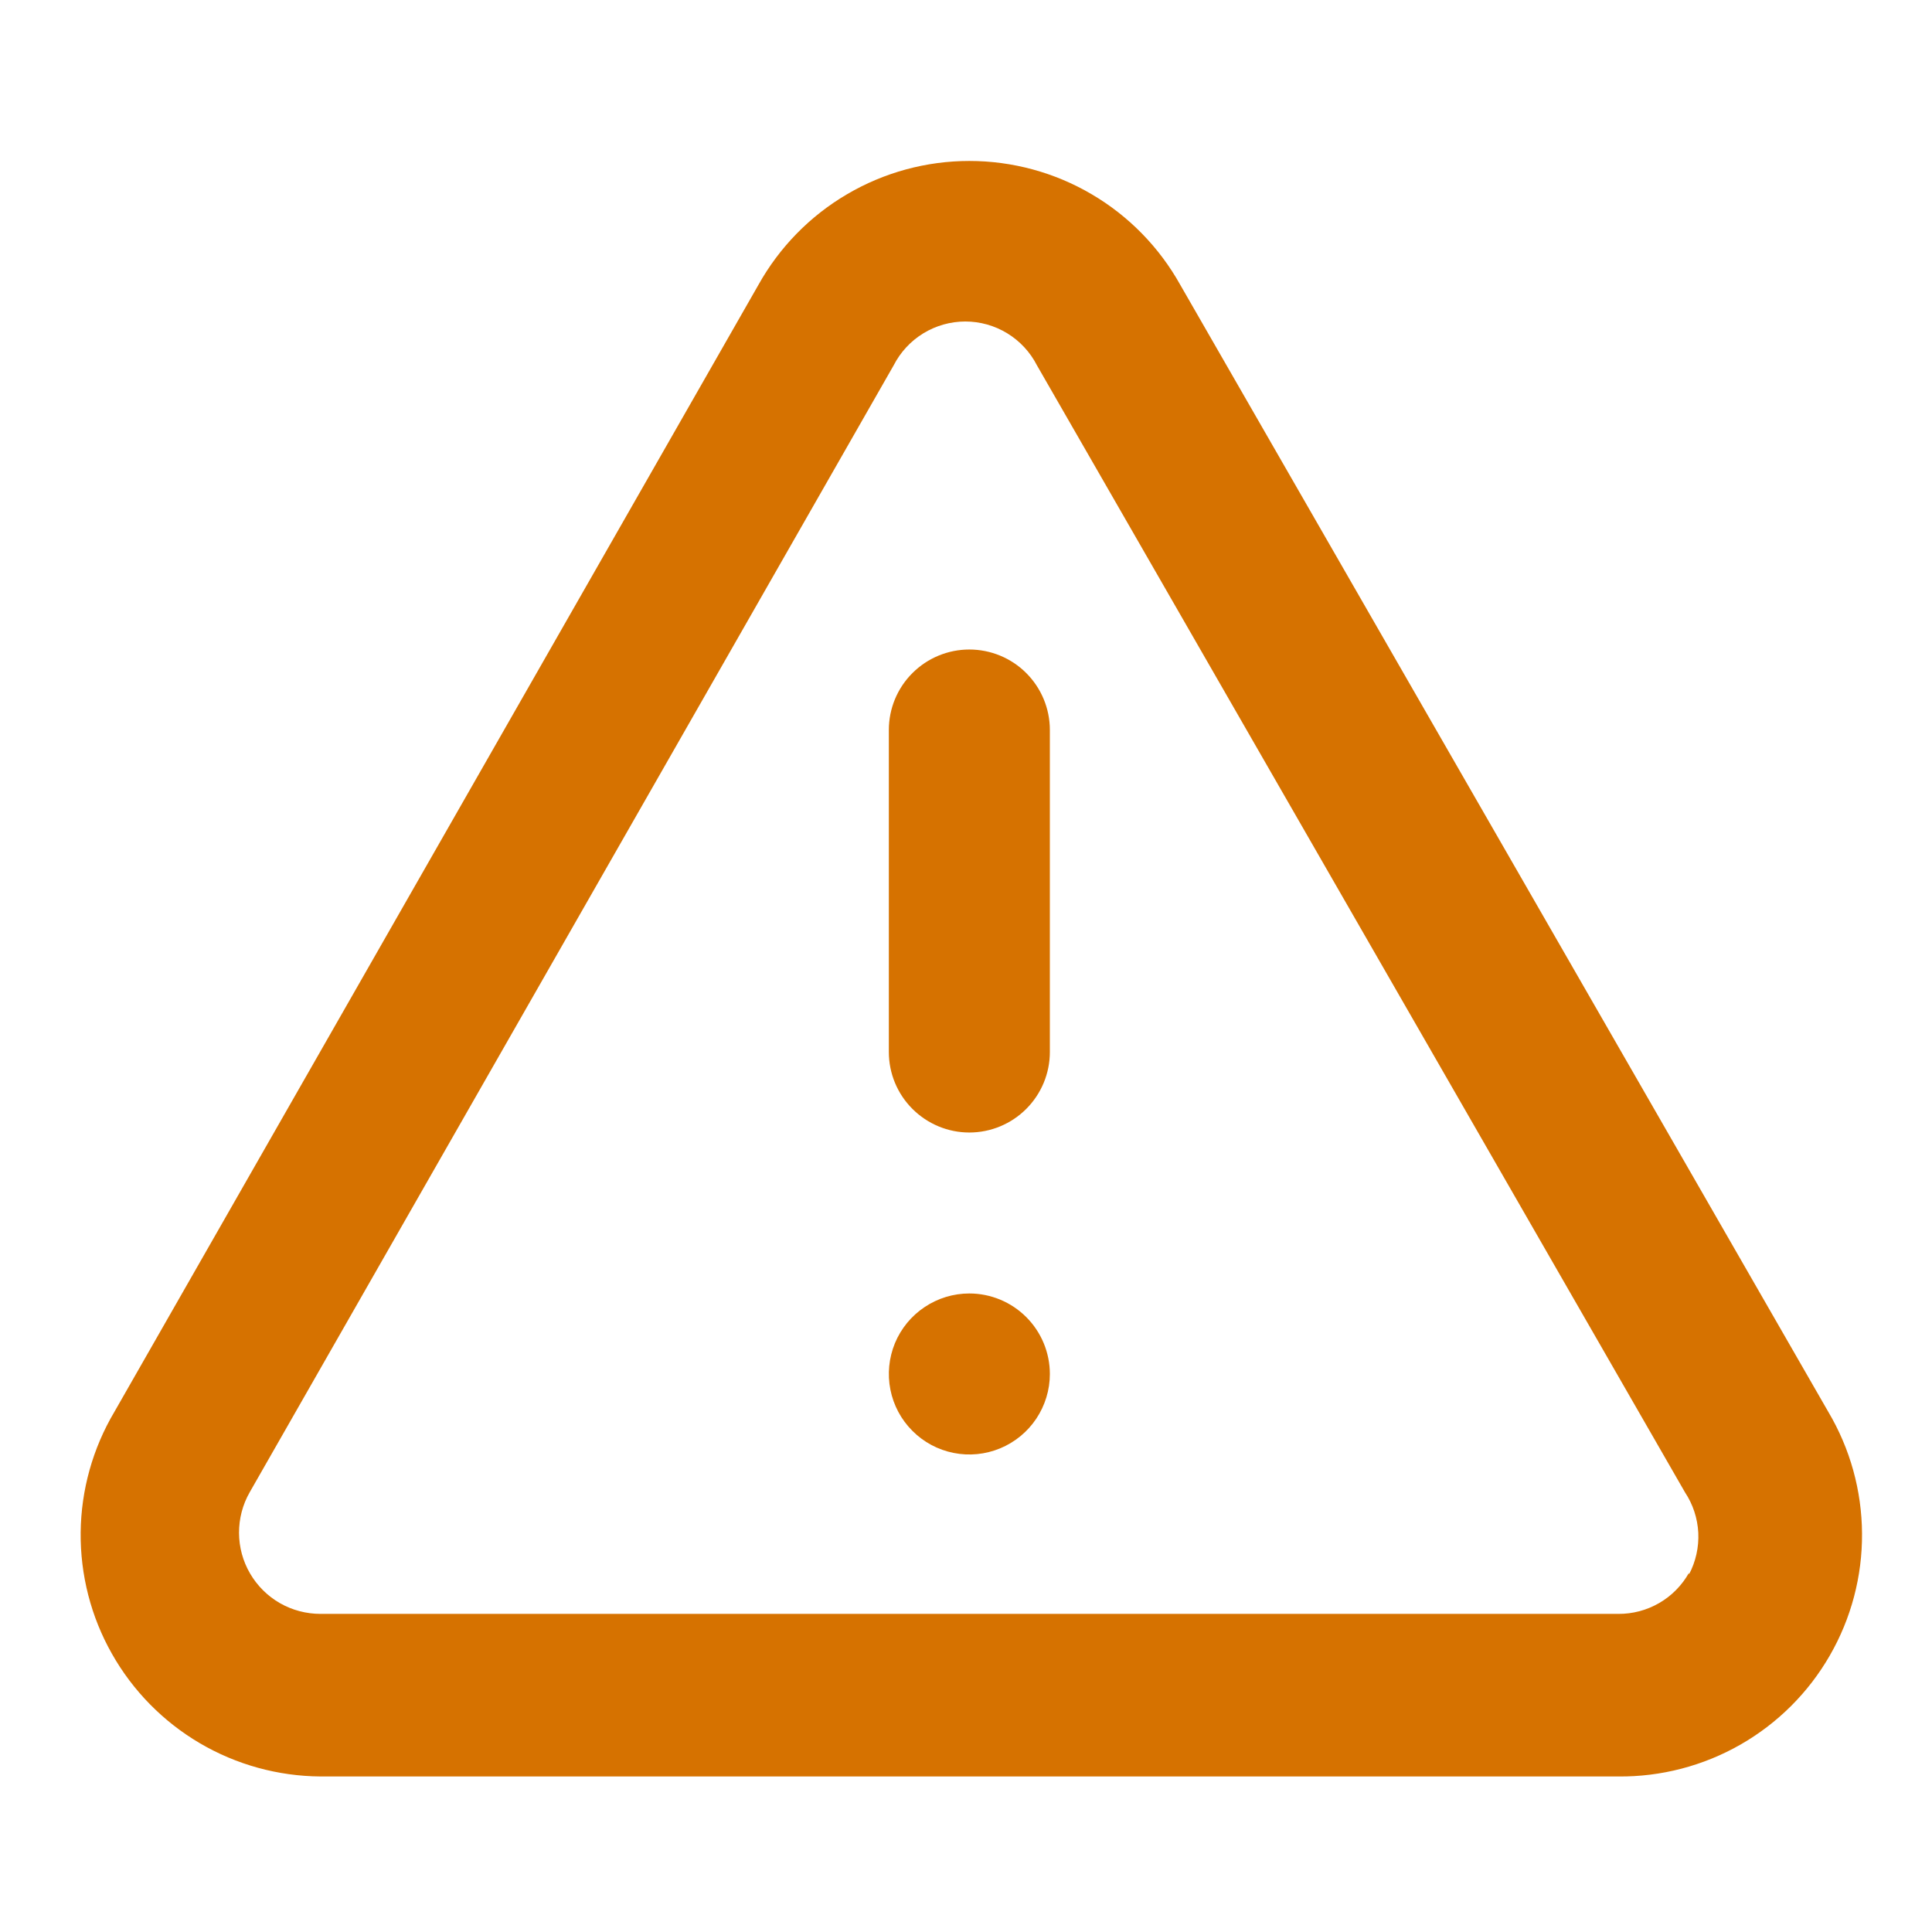 <svg width="32" height="32" viewBox="0 0 32 32" fill="none" xmlns="http://www.w3.org/2000/svg">
<path d="M16.055 21.424C15.792 21.424 15.534 21.502 15.315 21.649C15.095 21.795 14.924 22.004 14.823 22.247C14.723 22.491 14.696 22.759 14.748 23.018C14.799 23.276 14.926 23.514 15.113 23.7C15.299 23.887 15.537 24.014 15.795 24.065C16.054 24.117 16.322 24.09 16.566 23.989C16.809 23.888 17.017 23.718 17.164 23.498C17.31 23.279 17.389 23.021 17.389 22.758C17.389 22.404 17.248 22.065 16.998 21.815C16.748 21.565 16.409 21.424 16.055 21.424ZM30.282 23.384L19.549 4.718C19.202 4.096 18.695 3.577 18.081 3.217C17.467 2.856 16.767 2.666 16.055 2.666C15.343 2.666 14.644 2.856 14.03 3.217C13.416 3.577 12.909 4.096 12.562 4.718L1.895 23.384C1.536 23.989 1.343 24.679 1.336 25.383C1.329 26.086 1.507 26.78 1.854 27.392C2.2 28.005 2.702 28.515 3.308 28.872C3.915 29.229 4.605 29.419 5.309 29.424H26.802C27.511 29.431 28.21 29.249 28.826 28.897C29.442 28.545 29.953 28.036 30.307 27.421C30.661 26.807 30.846 26.109 30.841 25.399C30.837 24.69 30.644 23.994 30.282 23.384ZM27.975 26.051C27.858 26.259 27.688 26.432 27.482 26.551C27.275 26.671 27.041 26.733 26.802 26.731H5.309C5.073 26.731 4.841 26.67 4.636 26.553C4.431 26.435 4.261 26.266 4.142 26.062C4.023 25.858 3.96 25.627 3.959 25.391C3.958 25.155 4.018 24.923 4.135 24.718L14.802 6.051C14.914 5.832 15.084 5.649 15.293 5.521C15.503 5.393 15.743 5.325 15.989 5.325C16.234 5.325 16.475 5.393 16.684 5.521C16.893 5.649 17.063 5.832 17.175 6.051L27.909 24.718C28.041 24.917 28.117 25.149 28.129 25.388C28.14 25.628 28.087 25.866 27.975 26.078V26.051ZM16.055 10.758C15.702 10.758 15.363 10.898 15.113 11.148C14.862 11.398 14.722 11.737 14.722 12.091V17.424C14.722 17.778 14.862 18.117 15.113 18.367C15.363 18.617 15.702 18.758 16.055 18.758C16.409 18.758 16.748 18.617 16.998 18.367C17.248 18.117 17.389 17.778 17.389 17.424V12.091C17.389 11.737 17.248 11.398 16.998 11.148C16.748 10.898 16.409 10.758 16.055 10.758Z" fill="#D67200"/>
</svg>
